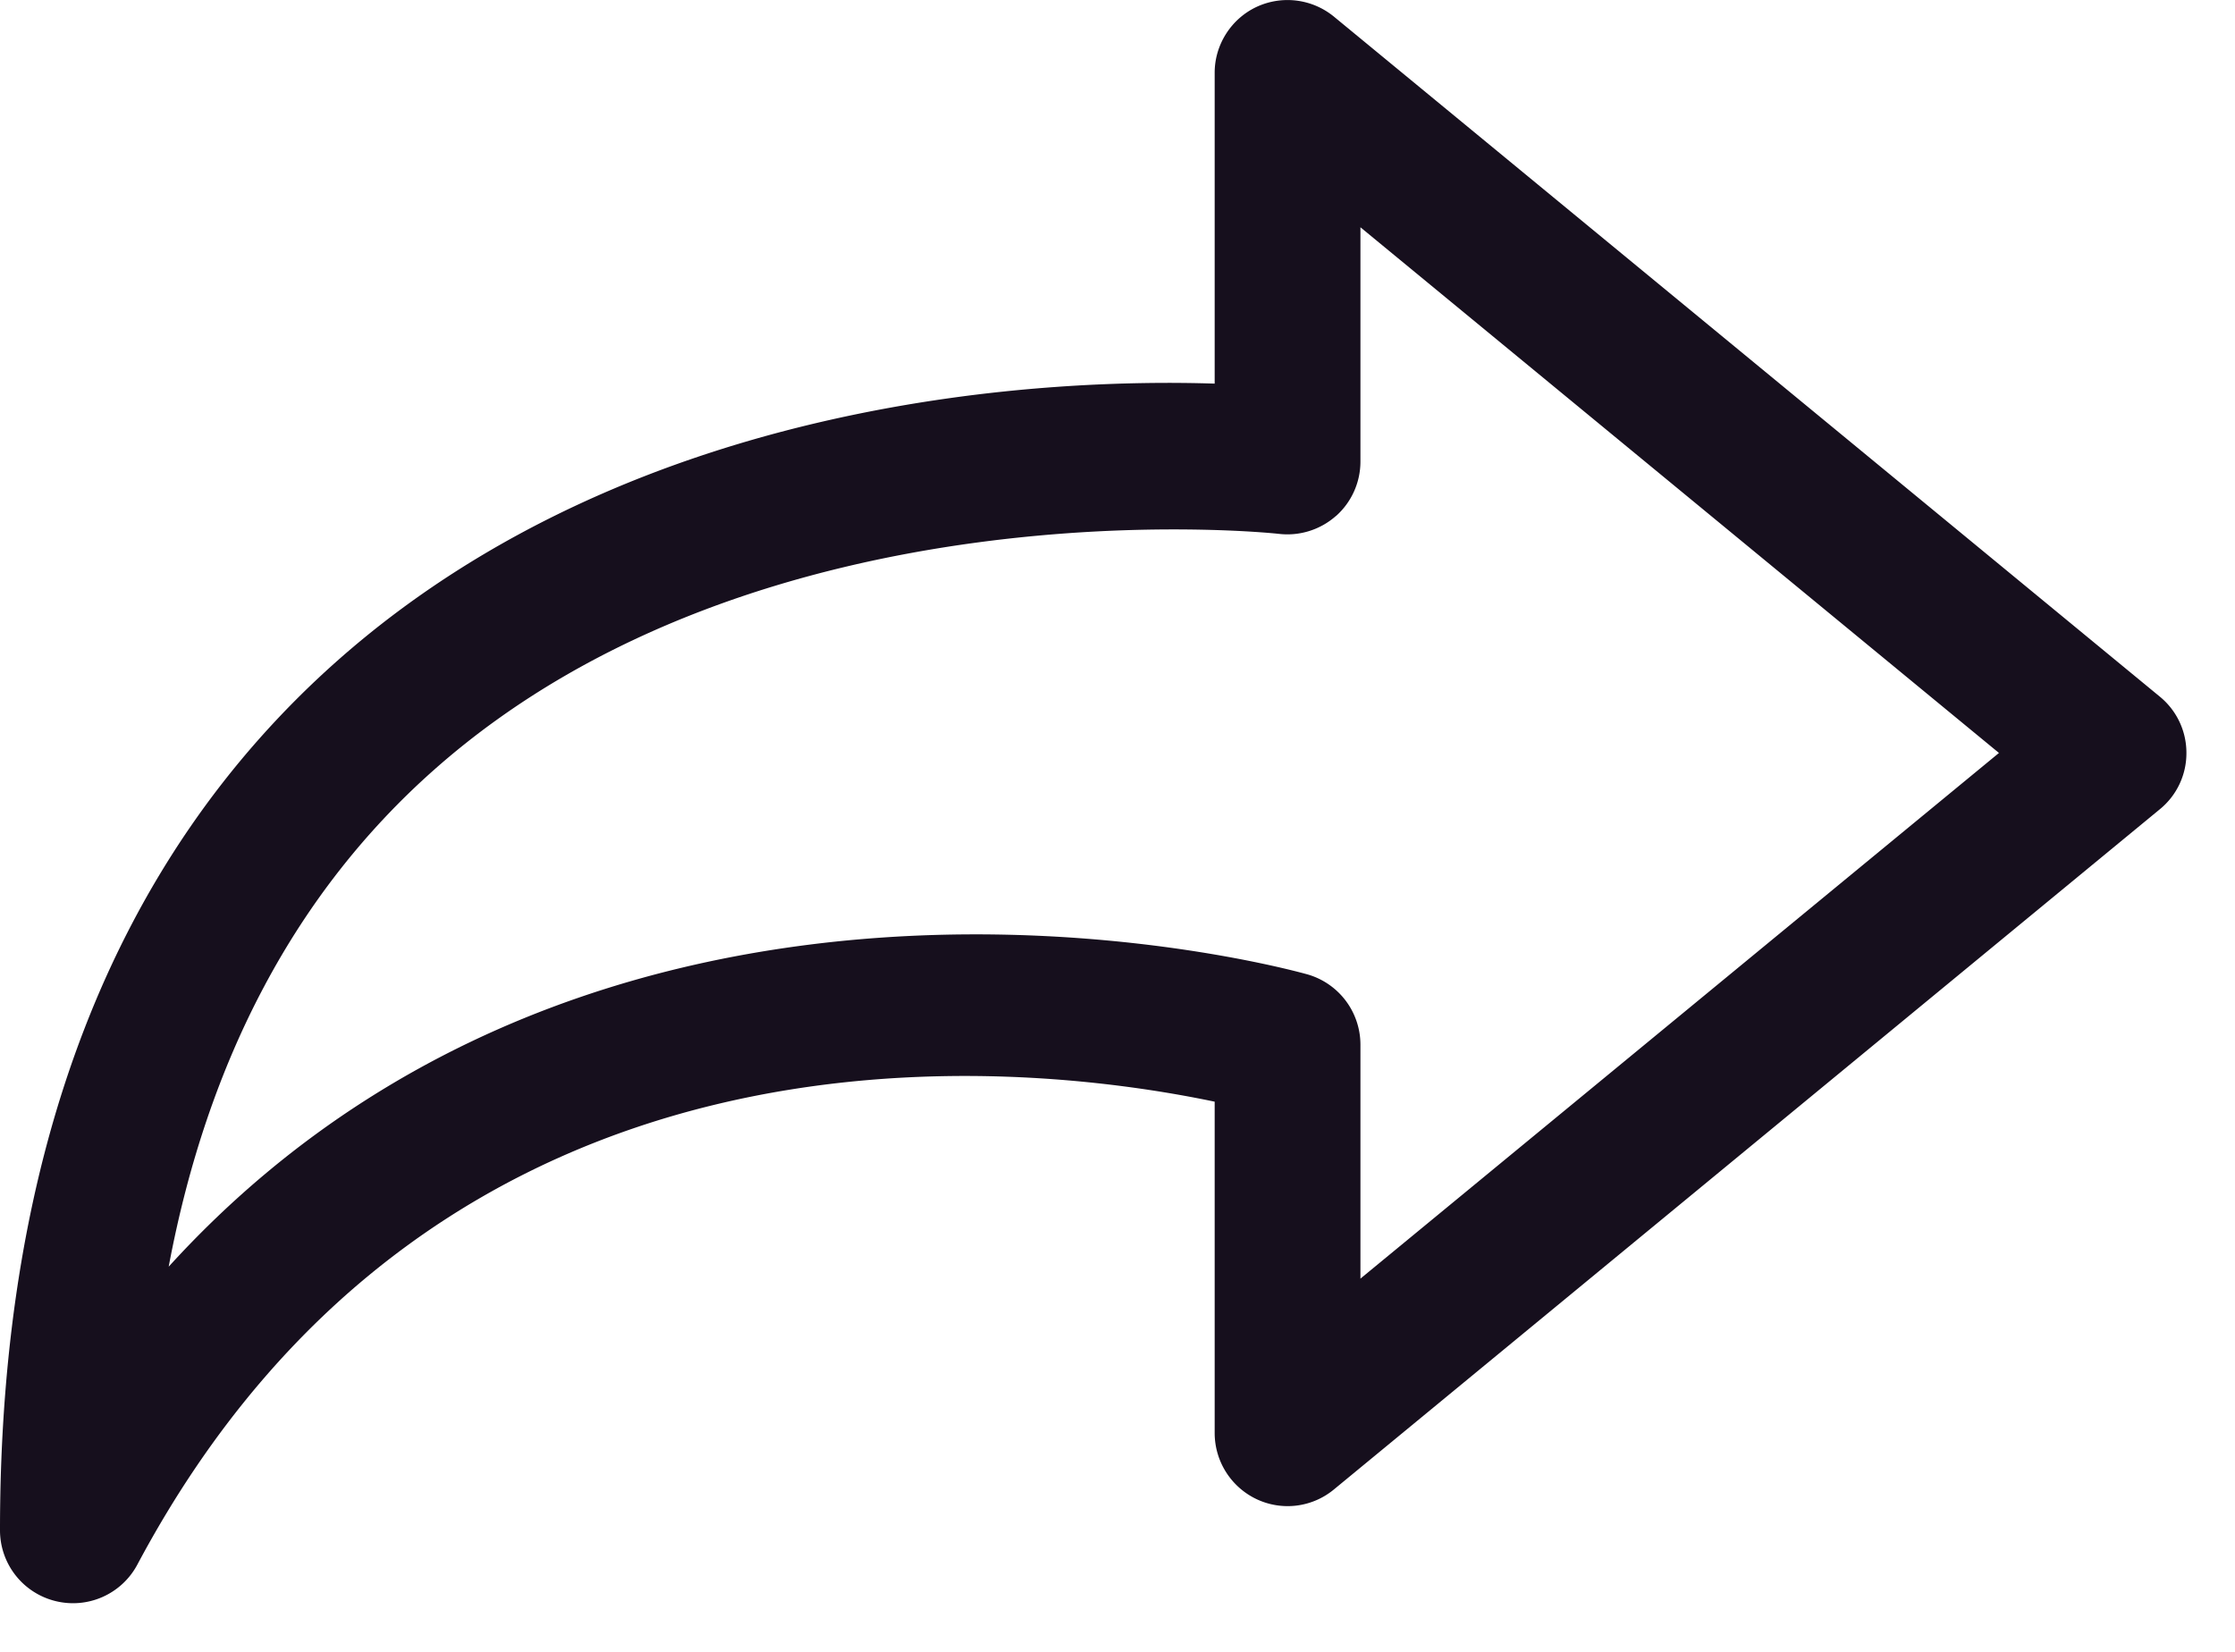 <svg xmlns="http://www.w3.org/2000/svg" width="23" height="17" viewBox="0 0 23 17"><path fill="#160F1D" fill-rule="evenodd" d="M13.748 5.31a.754.754 0 0 1-.59.184c-.052-.006-5.314-.568-8.695 2.432-1.41 1.25-2.325 2.967-2.727 5.11 2.552-2.805 5.879-3.42 8.304-3.42 1.981 0 3.407.41 3.422.414a.753.753 0 0 1 .538.719v2.41l6.571-5.41L14 2.339v2.41a.75.75 0 0 1-.252.562M3.467 6.804c3.119-2.766 7.427-2.908 9.033-2.856v-3.2c0-.287.169-.554.431-.677a.754.754 0 0 1 .796.1l8.5 6.999a.746.746 0 0 1 .273.579.743.743 0 0 1-.273.579l-8.499 7a.747.747 0 0 1-.798.1.754.754 0 0 1-.43-.68v-3.41c-2.043-.427-7.972-1.08-11.087 4.765a.75.75 0 0 1-.844.374.75.75 0 0 1-.569-.728c0-3.894 1.167-6.904 3.467-8.945"/></svg>